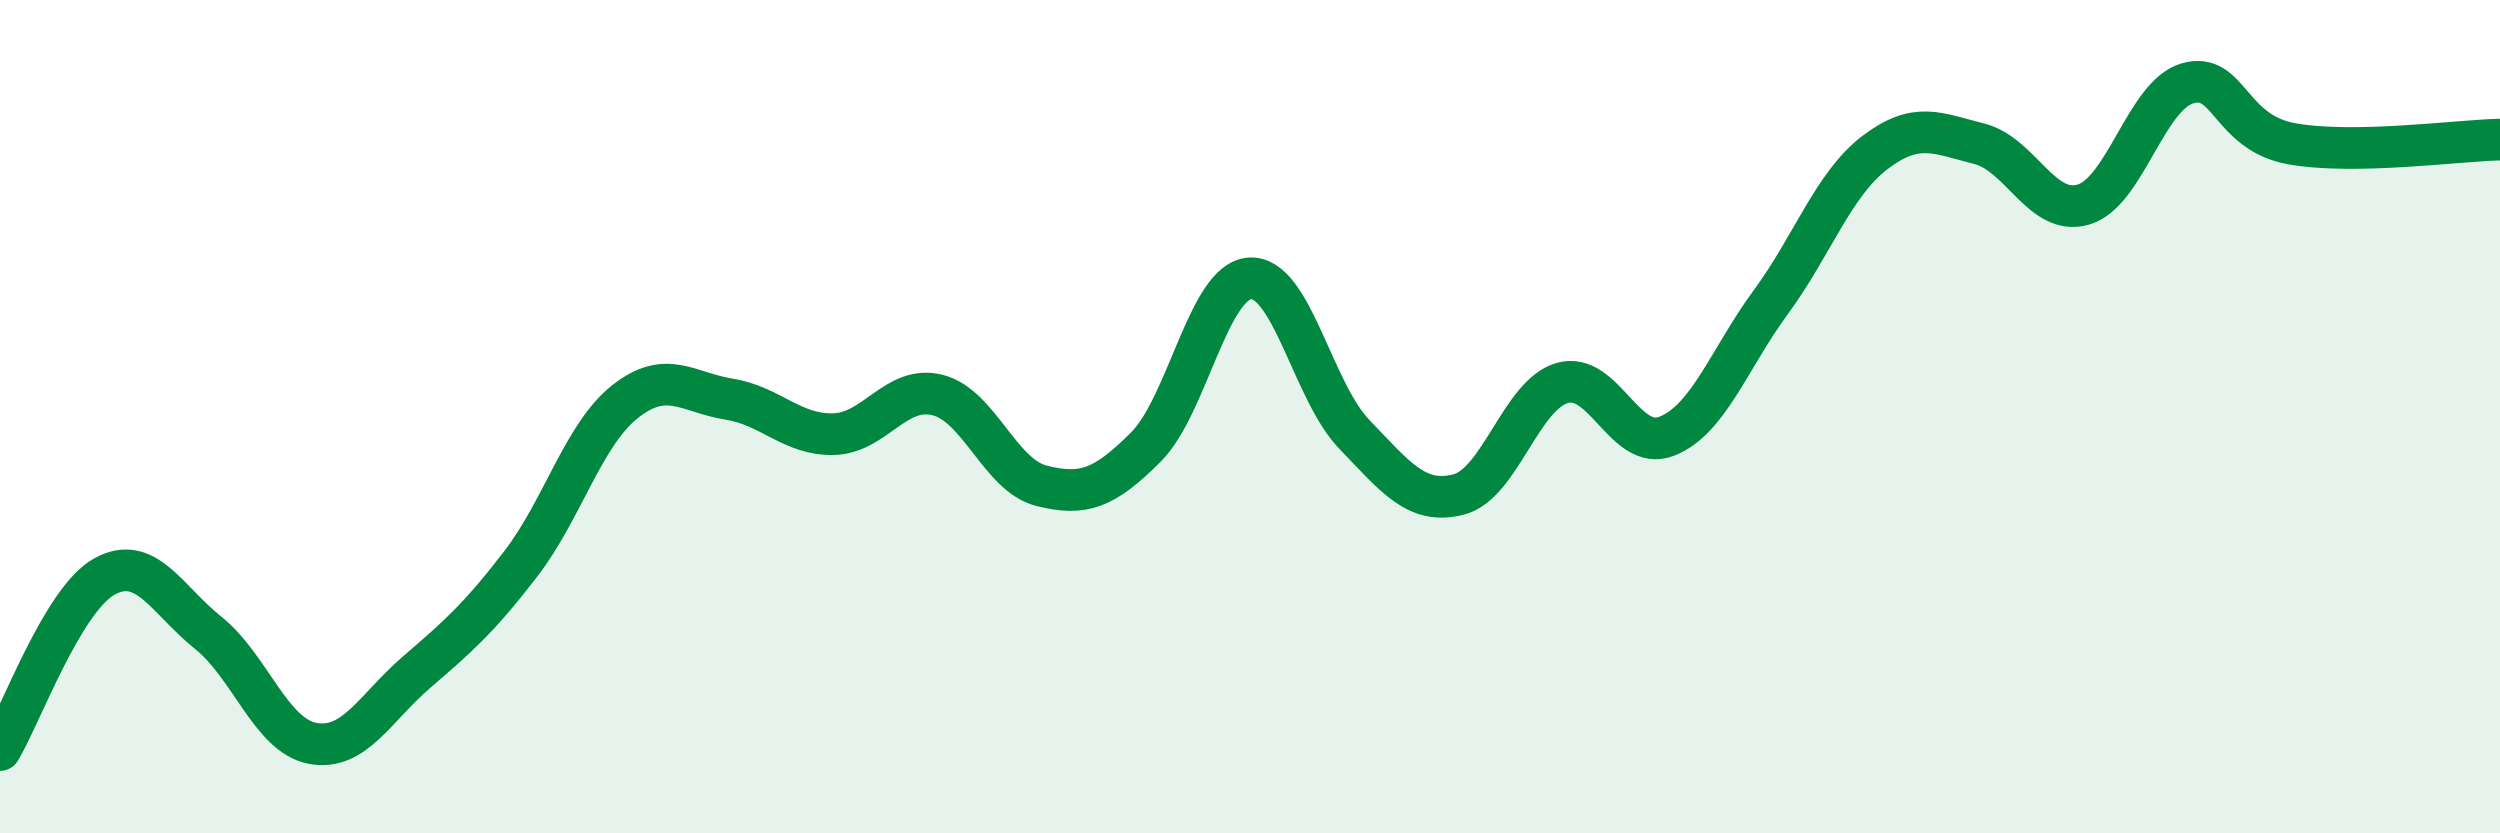 
    <svg width="60" height="20" viewBox="0 0 60 20" xmlns="http://www.w3.org/2000/svg">
      <path
        d="M 0,18 C 0.5,17.17 1.5,14.4 2.5,13.84 C 3.5,13.28 4,14.39 5,15.19 C 6,15.99 6.5,17.65 7.5,17.84 C 8.5,18.03 9,16.99 10,16.13 C 11,15.27 11.5,14.83 12.5,13.53 C 13.5,12.23 14,10.43 15,9.64 C 16,8.85 16.5,9.42 17.5,9.58 C 18.5,9.74 19,10.44 20,10.42 C 21,10.4 21.5,9.23 22.5,9.48 C 23.5,9.73 24,11.41 25,11.66 C 26,11.91 26.5,11.73 27.5,10.73 C 28.5,9.73 29,6.74 30,6.68 C 31,6.62 31.5,9.38 32.5,10.42 C 33.5,11.46 34,12.12 35,11.87 C 36,11.62 36.5,9.47 37.5,9.19 C 38.5,8.91 39,10.86 40,10.47 C 41,10.08 41.5,8.61 42.5,7.25 C 43.5,5.89 44,4.42 45,3.66 C 46,2.9 46.5,3.2 47.5,3.45 C 48.5,3.7 49,5.2 50,4.91 C 51,4.62 51.5,2.29 52.5,2 C 53.5,1.71 53.5,3.18 55,3.45 C 56.5,3.72 59,3.37 60,3.35L60 20L0 20Z"
        fill="#008740"
        opacity="0.1"
        stroke-linecap="round"
        stroke-linejoin="round"
      />
      <path
        d="M 0,18 C 0.5,17.17 1.5,14.4 2.5,13.84 C 3.5,13.28 4,14.39 5,15.19 C 6,15.99 6.5,17.65 7.5,17.84 C 8.5,18.03 9,16.99 10,16.13 C 11,15.27 11.5,14.83 12.5,13.53 C 13.5,12.23 14,10.43 15,9.64 C 16,8.85 16.5,9.42 17.5,9.58 C 18.5,9.74 19,10.44 20,10.42 C 21,10.4 21.5,9.23 22.5,9.48 C 23.5,9.73 24,11.41 25,11.66 C 26,11.91 26.5,11.73 27.5,10.73 C 28.5,9.73 29,6.74 30,6.68 C 31,6.62 31.5,9.38 32.5,10.42 C 33.5,11.46 34,12.12 35,11.87 C 36,11.62 36.5,9.47 37.5,9.19 C 38.5,8.91 39,10.86 40,10.47 C 41,10.08 41.5,8.61 42.5,7.25 C 43.5,5.89 44,4.42 45,3.66 C 46,2.9 46.5,3.2 47.5,3.45 C 48.5,3.7 49,5.2 50,4.91 C 51,4.62 51.5,2.29 52.5,2 C 53.5,1.71 53.5,3.18 55,3.45 C 56.5,3.72 59,3.37 60,3.35"
        stroke="#008740"
        stroke-width="1"
        fill="none"
        stroke-linecap="round"
        stroke-linejoin="round"
      />
    </svg>
  